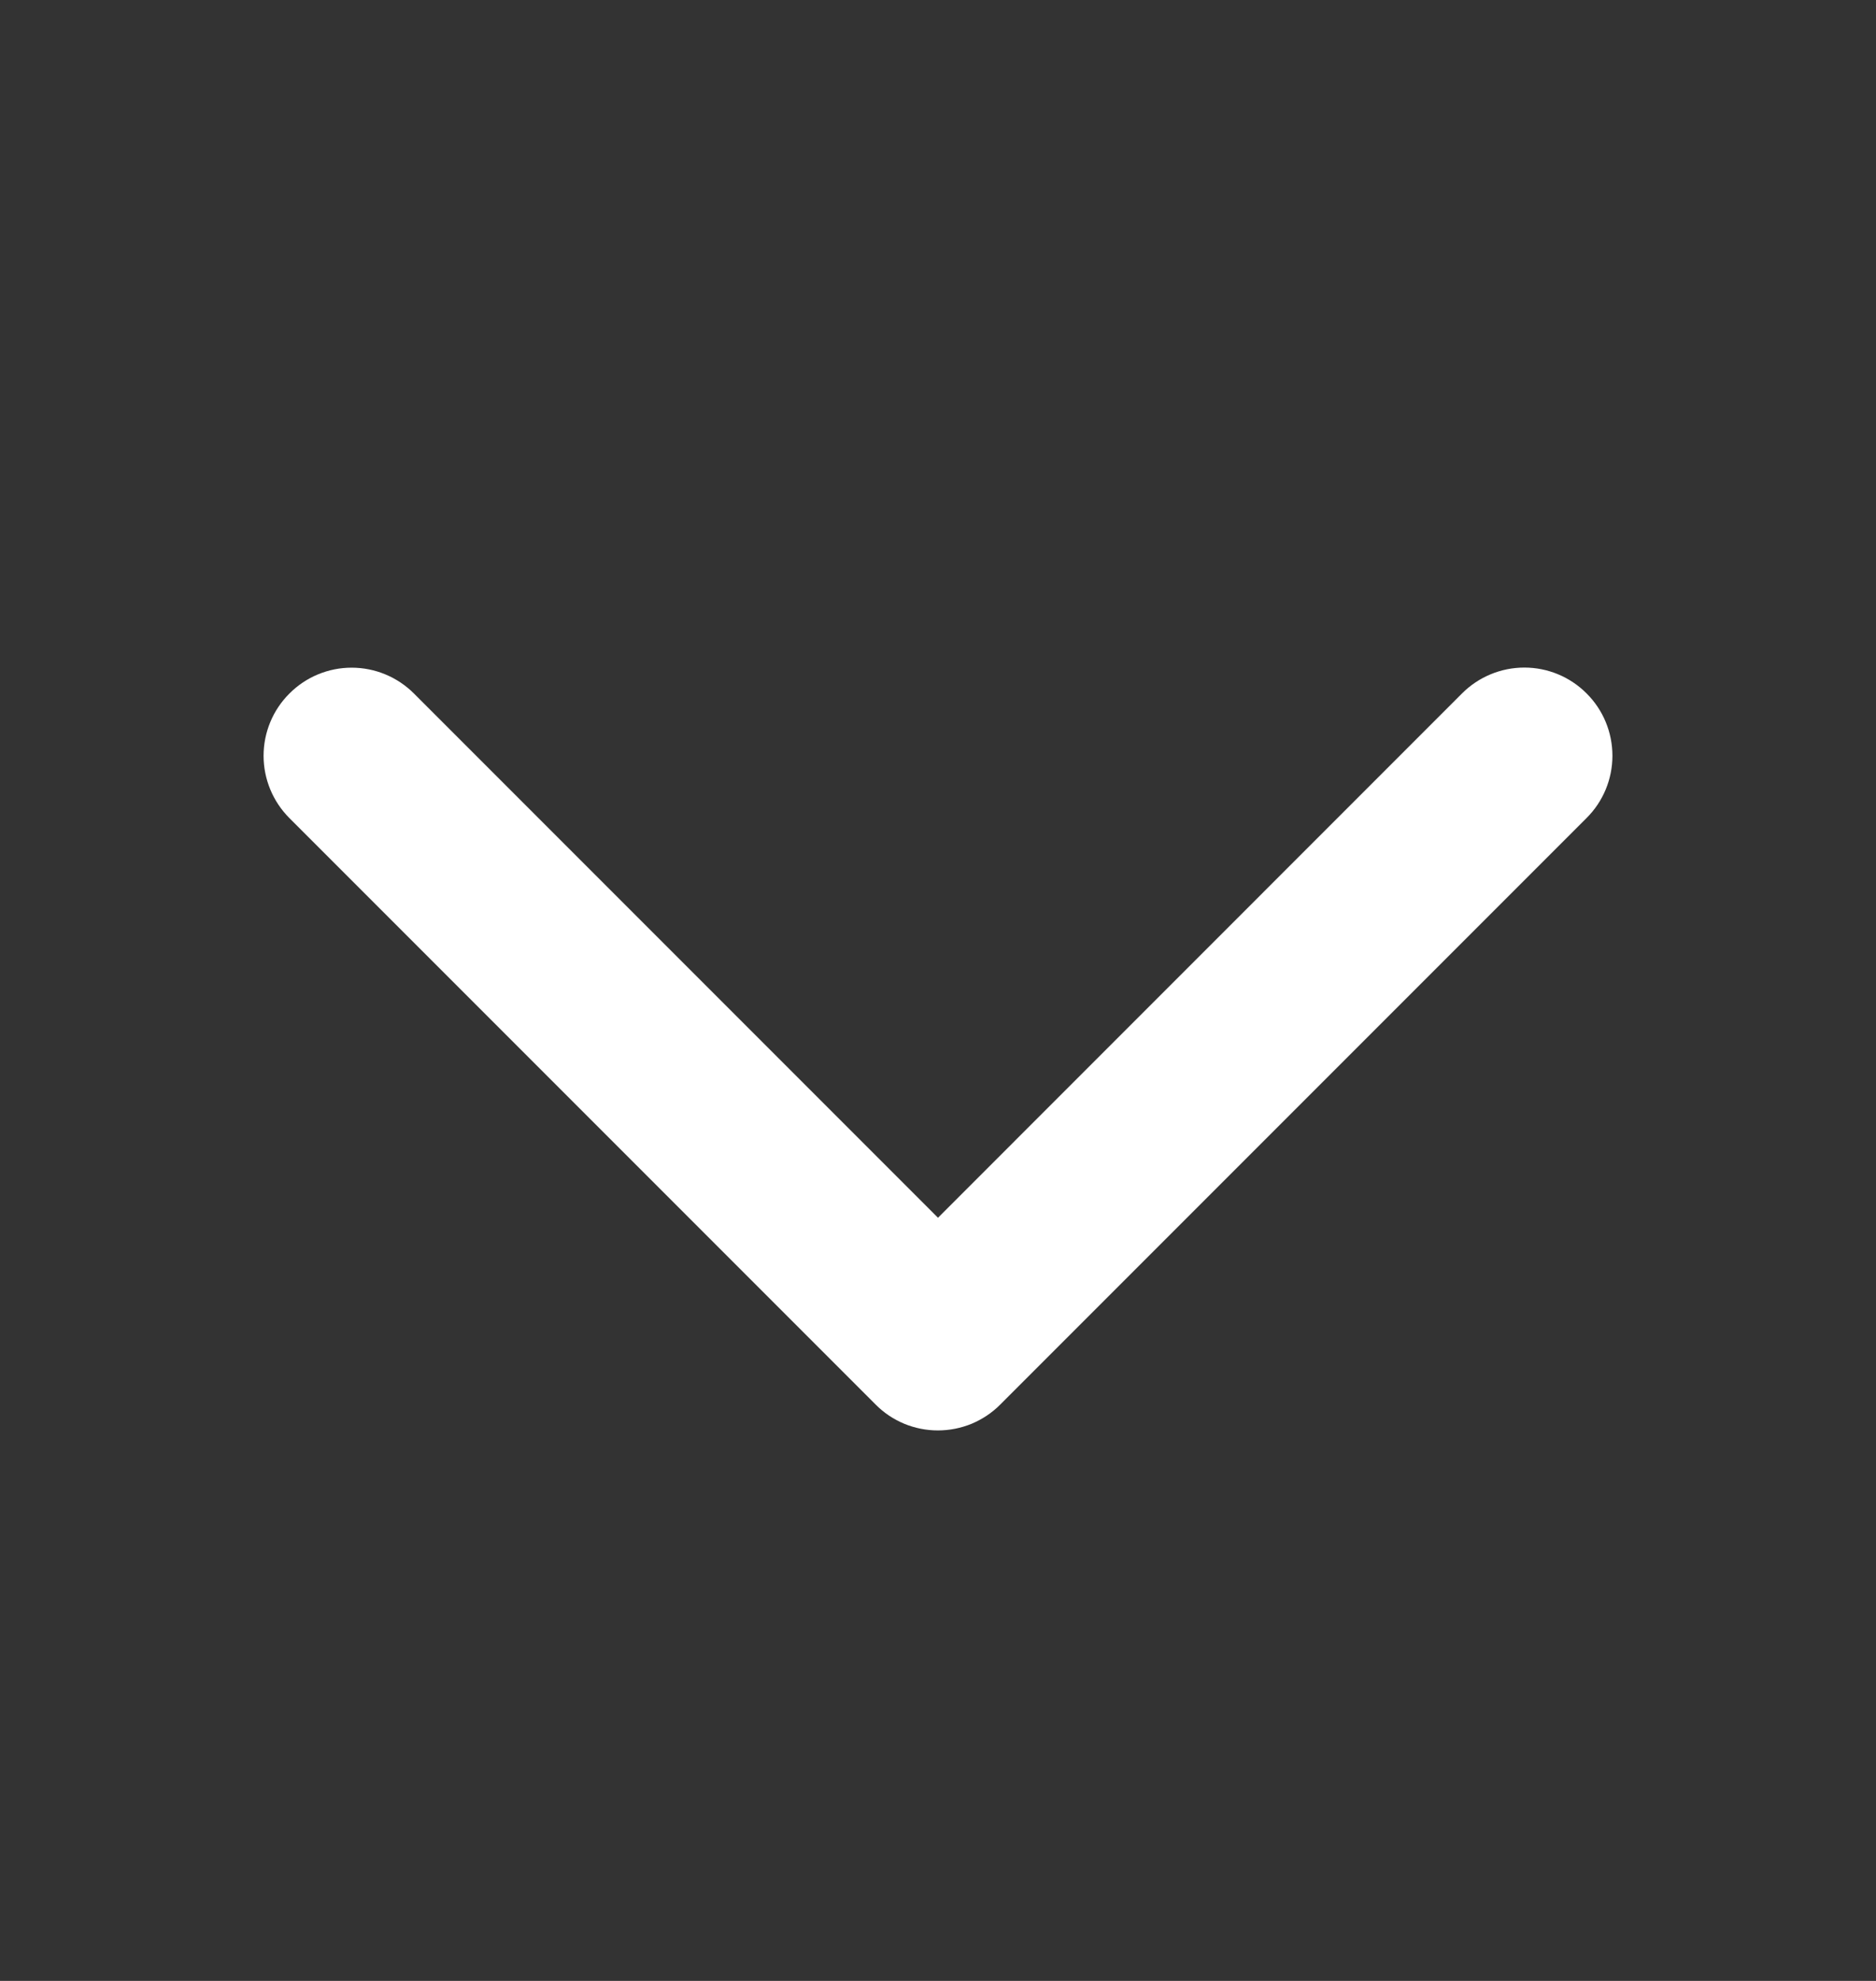 <svg width="18" height="19" viewBox="0 0 18 19" fill="none" xmlns="http://www.w3.org/2000/svg">
<rect x="0" y="0" width="18" height="19" fill="#333333" stroke="none"/>
<path d="M15.222 7.847L9.597 13.472C9.519 13.551 9.425 13.613 9.323 13.656C9.22 13.698 9.11 13.72 8.999 13.72C8.888 13.72 8.778 13.698 8.676 13.656C8.573 13.613 8.48 13.551 8.402 13.472L2.777 7.847C2.618 7.688 2.529 7.473 2.529 7.249C2.529 7.025 2.618 6.81 2.777 6.652C2.935 6.493 3.15 6.404 3.374 6.404C3.598 6.404 3.813 6.493 3.972 6.652L9 11.68L14.028 6.651C14.187 6.492 14.402 6.403 14.626 6.403C14.85 6.403 15.065 6.492 15.223 6.651C15.382 6.809 15.471 7.024 15.471 7.249C15.471 7.473 15.382 7.688 15.223 7.846L15.222 7.847Z" fill="white"/>
</svg>
